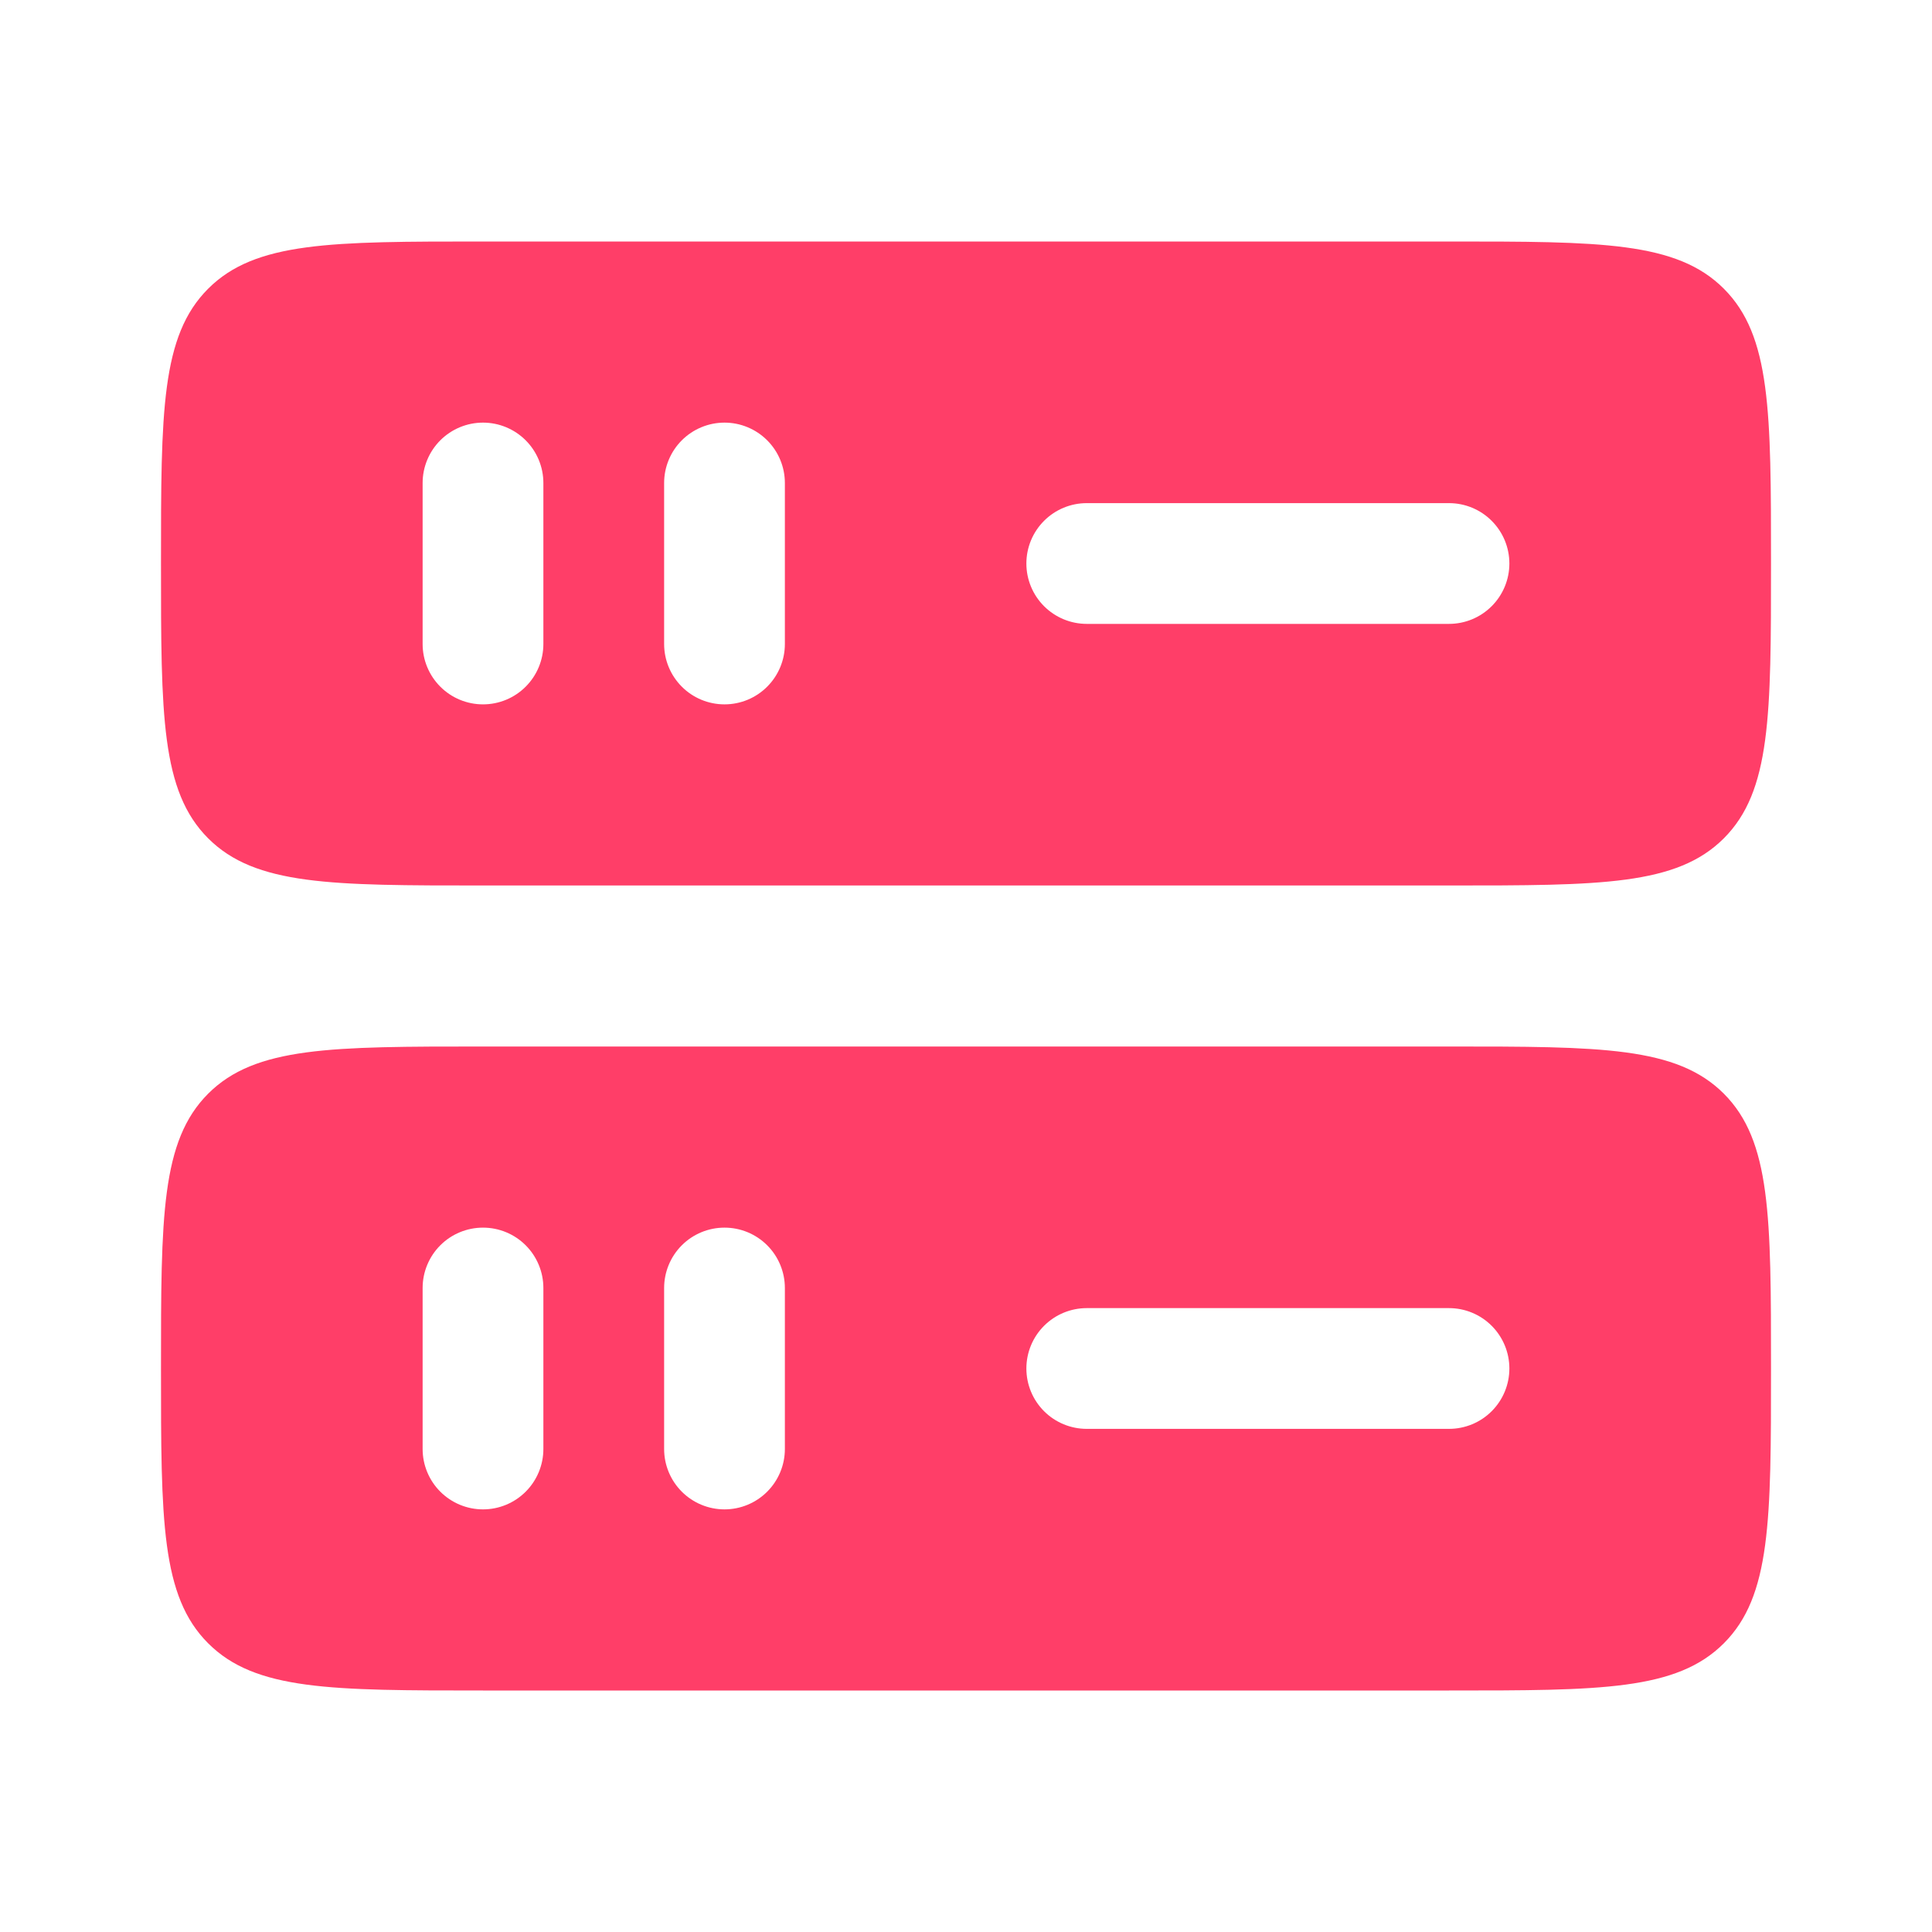 <svg width="64" height="64" viewBox="0 0 64 64" fill="none" xmlns="http://www.w3.org/2000/svg">
<path fill-rule="evenodd" clip-rule="evenodd" d="M6.896 9.563C5.333 11.125 5.333 13.637 5.333 18.667C5.333 23.696 5.333 26.208 6.896 27.771C8.459 29.333 10.971 29.333 16 29.333H48C53.029 29.333 55.541 29.333 57.104 27.771C58.667 26.208 58.667 23.696 58.667 18.667C58.667 13.637 58.667 11.125 57.104 9.563C55.541 8 53.029 8 48 8H16C10.971 8 8.459 8 6.896 9.563ZM24 23.333C23.47 23.333 22.961 23.123 22.586 22.747C22.211 22.372 22 21.864 22 21.333V16C22 15.47 22.211 14.961 22.586 14.586C22.961 14.211 23.47 14 24 14C24.531 14 25.039 14.211 25.414 14.586C25.789 14.961 26 15.47 26 16V21.333C26 21.864 25.789 22.372 25.414 22.747C25.039 23.123 24.531 23.333 24 23.333ZM36 16.667C35.47 16.667 34.961 16.877 34.586 17.253C34.211 17.628 34 18.136 34 18.667C34 19.197 34.211 19.706 34.586 20.081C34.961 20.456 35.47 20.667 36 20.667H48C48.531 20.667 49.039 20.456 49.414 20.081C49.789 19.706 50 19.197 50 18.667C50 18.136 49.789 17.628 49.414 17.253C49.039 16.877 48.531 16.667 48 16.667H36ZM16 23.333C15.47 23.333 14.961 23.123 14.586 22.747C14.211 22.372 14 21.864 14 21.333V16C14 15.47 14.211 14.961 14.586 14.586C14.961 14.211 15.47 14 16 14C16.531 14 17.039 14.211 17.414 14.586C17.789 14.961 18 15.47 18 16V21.333C18 21.864 17.789 22.372 17.414 22.747C17.039 23.123 16.531 23.333 16 23.333ZM6.896 36.229C5.333 37.792 5.333 40.304 5.333 45.333C5.333 50.363 5.333 52.875 6.896 54.437C8.459 56 10.971 56 16 56H48C53.029 56 55.541 56 57.104 54.437C58.667 52.875 58.667 50.363 58.667 45.333C58.667 40.304 58.667 37.792 57.104 36.229C55.541 34.667 53.029 34.667 48 34.667H16C10.971 34.667 8.459 34.667 6.896 36.229ZM34 45.333C34 44.803 34.211 44.294 34.586 43.919C34.961 43.544 35.47 43.333 36 43.333H48C48.531 43.333 49.039 43.544 49.414 43.919C49.789 44.294 50 44.803 50 45.333C50 45.864 49.789 46.373 49.414 46.748C49.039 47.123 48.531 47.333 48 47.333H36C35.47 47.333 34.961 47.123 34.586 46.748C34.211 46.373 34 45.864 34 45.333ZM14 48C14 48.53 14.211 49.039 14.586 49.414C14.961 49.789 15.47 50 16 50C16.531 50 17.039 49.789 17.414 49.414C17.789 49.039 18 48.53 18 48V42.667C18 42.136 17.789 41.627 17.414 41.252C17.039 40.877 16.531 40.667 16 40.667C15.47 40.667 14.961 40.877 14.586 41.252C14.211 41.627 14 42.136 14 42.667V48ZM24 50C23.47 50 22.961 49.789 22.586 49.414C22.211 49.039 22 48.53 22 48V42.667C22 42.136 22.211 41.627 22.586 41.252C22.961 40.877 23.47 40.667 24 40.667C24.531 40.667 25.039 40.877 25.414 41.252C25.789 41.627 26 42.136 26 42.667V48C26 48.53 25.789 49.039 25.414 49.414C25.039 49.789 24.531 50 24 50Z" fill="#FF3E68"/>
</svg>
